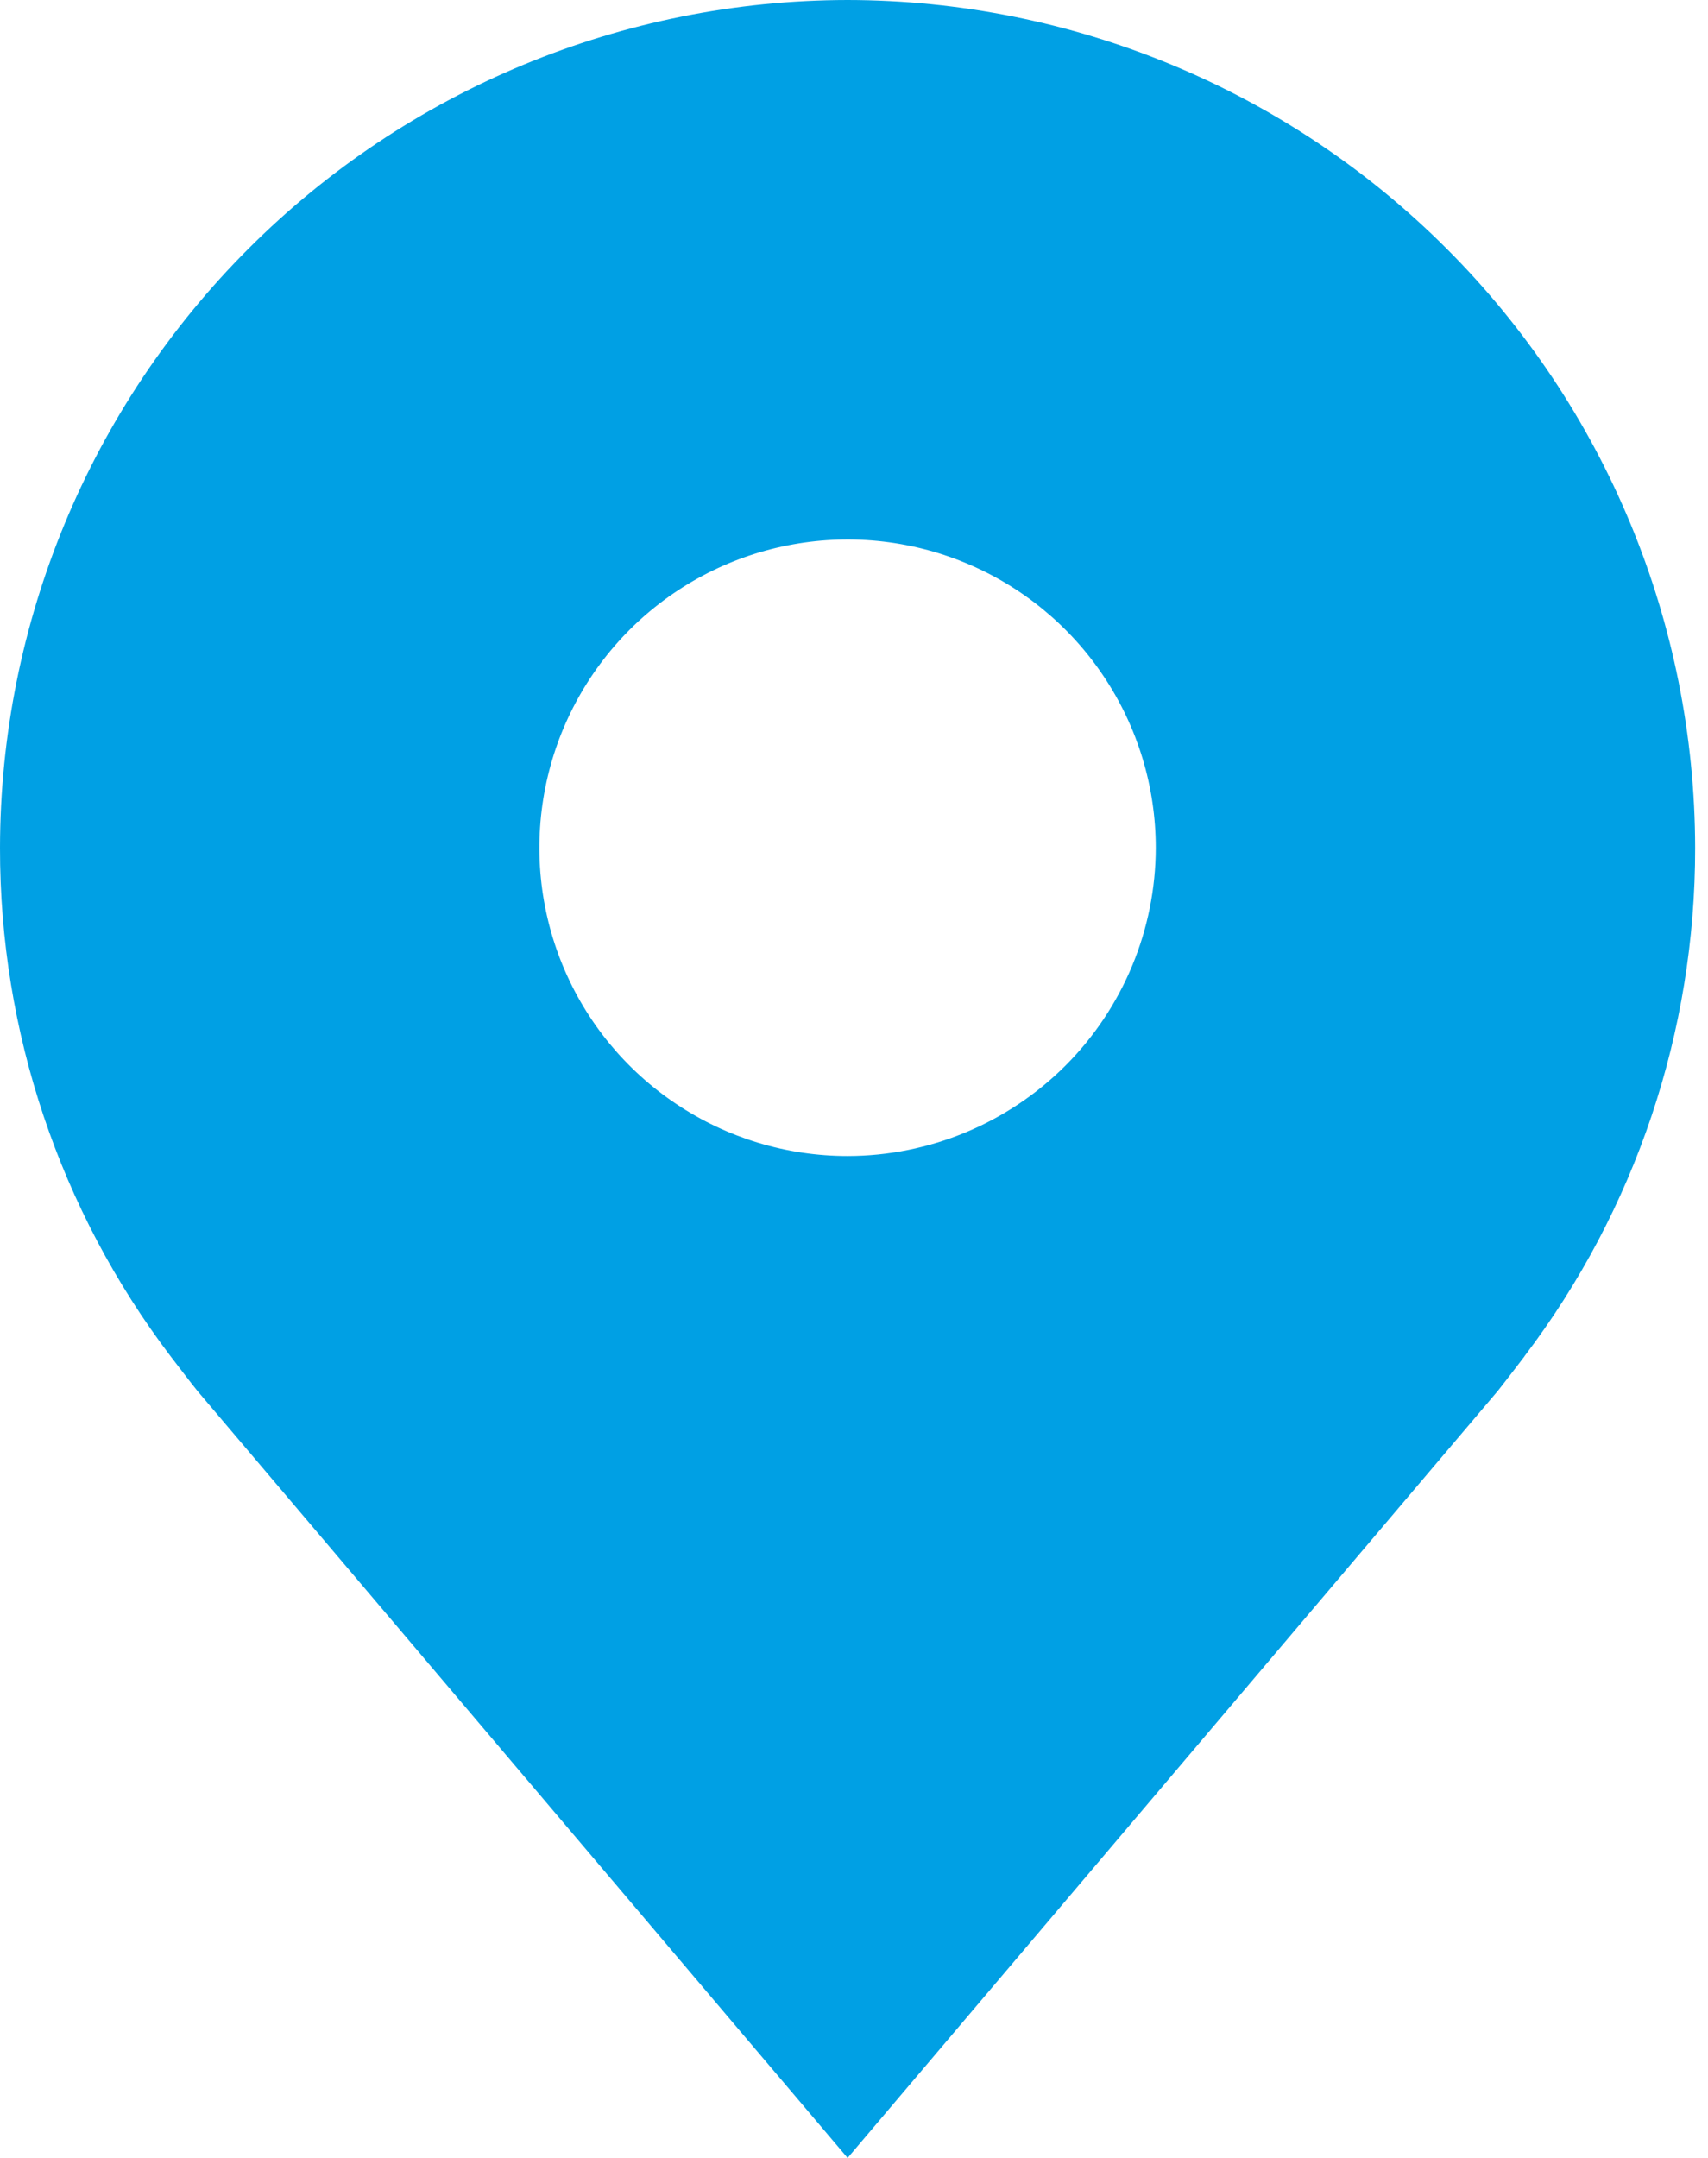 <svg width="19" height="24" viewBox="0 0 19 24" fill="none" xmlns="http://www.w3.org/2000/svg">
<path d="M9.429 0C6.929 0.003 4.532 0.997 2.765 2.765C0.997 4.532 0.003 6.929 1.0031e-05 9.429C-0.003 11.471 0.664 13.459 1.899 15.086C1.899 15.086 2.157 15.424 2.199 15.473L9.429 24L16.662 15.469C16.7 15.423 16.958 15.086 16.958 15.086L16.959 15.083C18.193 13.457 18.86 11.47 18.857 9.429C18.854 6.929 17.86 4.532 16.092 2.765C14.325 0.997 11.928 0.003 9.429 0ZM9.429 12.857C8.75 12.857 8.088 12.656 7.524 12.279C6.96 11.903 6.52 11.367 6.261 10.741C6.001 10.114 5.934 9.425 6.066 8.76C6.198 8.095 6.525 7.484 7.004 7.004C7.484 6.525 8.095 6.198 8.76 6.066C9.425 5.934 10.114 6.001 10.741 6.261C11.367 6.52 11.903 6.96 12.279 7.524C12.656 8.088 12.857 8.75 12.857 9.429C12.856 10.338 12.494 11.209 11.852 11.852C11.209 12.494 10.338 12.856 9.429 12.857Z" fill="#00A0E4"/>
</svg>
